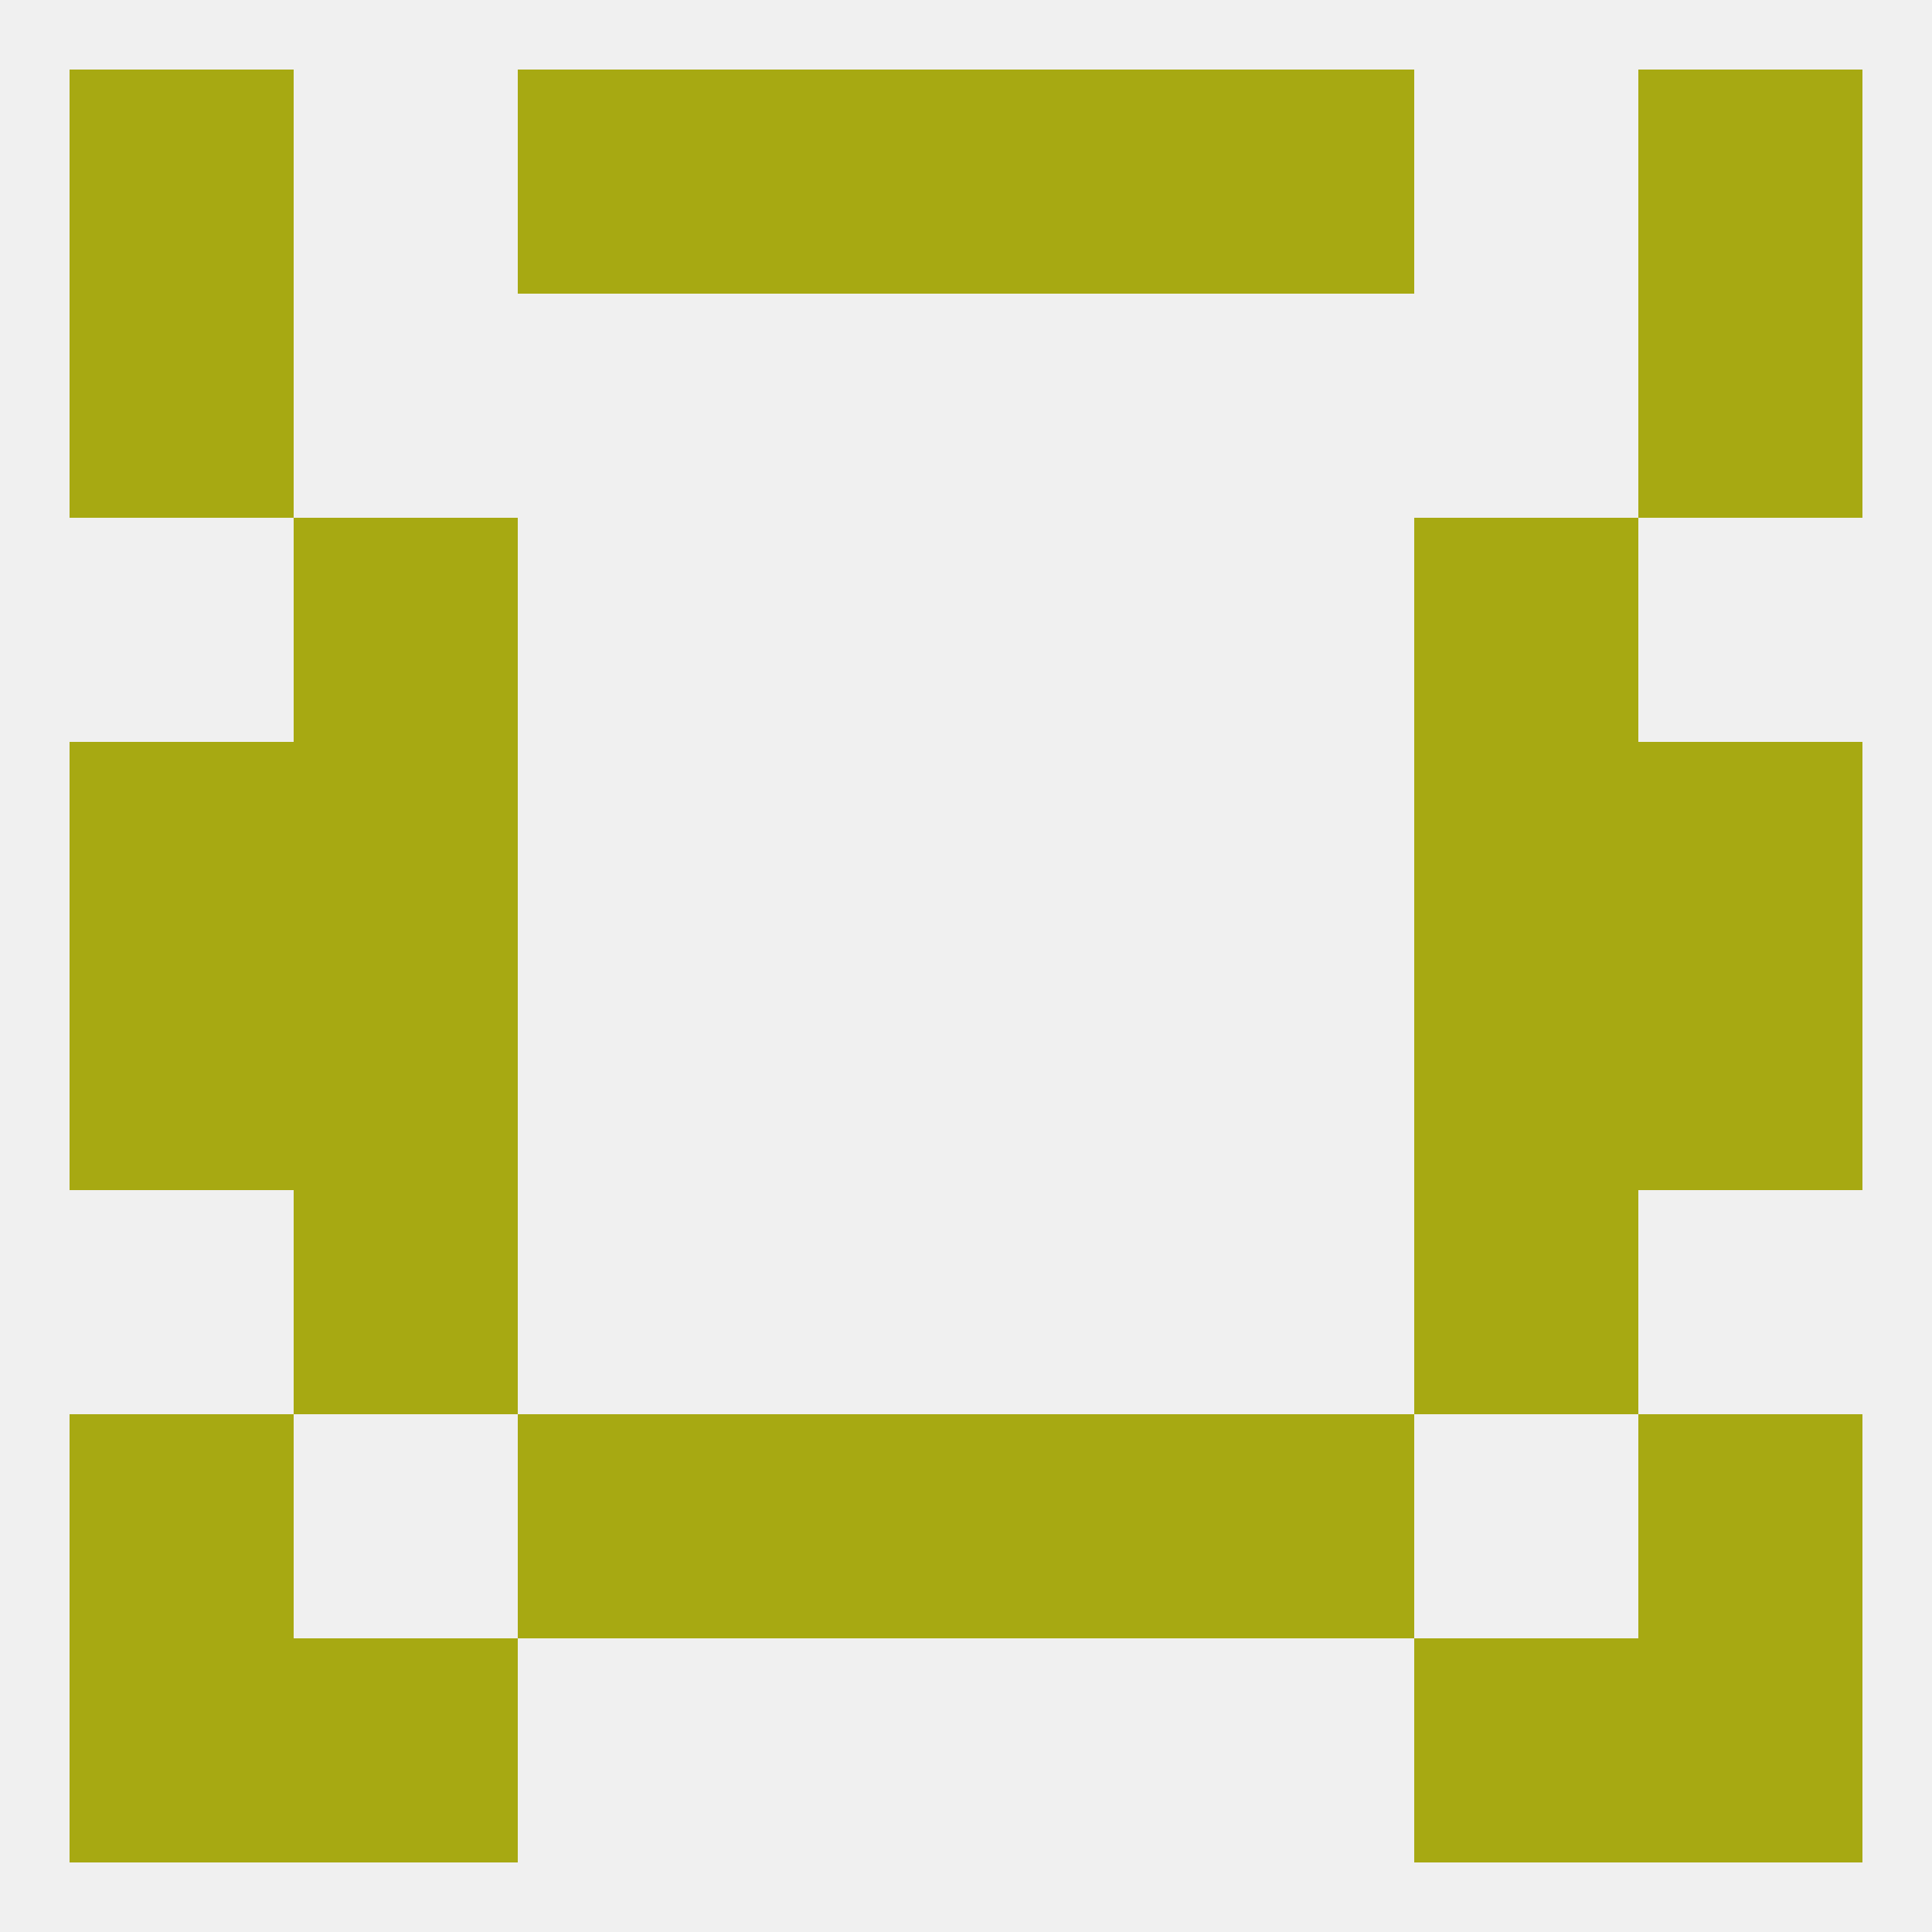 
<!--   <?xml version="1.0"?> -->
<svg version="1.1" baseprofile="full" xmlns="http://www.w3.org/2000/svg" xmlns:xlink="http://www.w3.org/1999/xlink" xmlns:ev="http://www.w3.org/2001/xml-events" width="250" height="250" viewBox="0 0 250 250" >
	<rect width="100%" height="100%" fill="rgba(240,240,240,255)"/>

	<rect x="183" y="212" width="29" height="29" fill="rgba(167,169,18,255)"/>
	<rect x="9" y="212" width="29" height="29" fill="rgba(167,169,18,255)"/>
	<rect x="212" y="212" width="29" height="29" fill="rgba(167,169,18,255)"/>
	<rect x="38" y="212" width="29" height="29" fill="rgba(167,169,18,255)"/>
	<rect x="38" y="154" width="29" height="29" fill="rgba(167,169,18,255)"/>
	<rect x="183" y="154" width="29" height="29" fill="rgba(167,169,18,255)"/>
	<rect x="9" y="38" width="29" height="29" fill="rgba(167,169,18,255)"/>
	<rect x="212" y="38" width="29" height="29" fill="rgba(167,169,18,255)"/>
	<rect x="38" y="67" width="29" height="29" fill="rgba(167,169,18,255)"/>
	<rect x="183" y="67" width="29" height="29" fill="rgba(167,169,18,255)"/>
	<rect x="9" y="96" width="29" height="29" fill="rgba(167,169,18,255)"/>
	<rect x="212" y="96" width="29" height="29" fill="rgba(167,169,18,255)"/>
	<rect x="38" y="96" width="29" height="29" fill="rgba(167,169,18,255)"/>
	<rect x="183" y="96" width="29" height="29" fill="rgba(167,169,18,255)"/>
	<rect x="9" y="125" width="29" height="29" fill="rgba(167,169,18,255)"/>
	<rect x="212" y="125" width="29" height="29" fill="rgba(167,169,18,255)"/>
	<rect x="38" y="125" width="29" height="29" fill="rgba(167,169,18,255)"/>
	<rect x="183" y="125" width="29" height="29" fill="rgba(167,169,18,255)"/>
	<rect x="125" y="183" width="29" height="29" fill="rgba(167,169,18,255)"/>
	<rect x="67" y="183" width="29" height="29" fill="rgba(167,169,18,255)"/>
	<rect x="154" y="183" width="29" height="29" fill="rgba(167,169,18,255)"/>
	<rect x="9" y="183" width="29" height="29" fill="rgba(167,169,18,255)"/>
	<rect x="212" y="183" width="29" height="29" fill="rgba(167,169,18,255)"/>
	<rect x="96" y="183" width="29" height="29" fill="rgba(167,169,18,255)"/>
	<rect x="67" y="9" width="29" height="29" fill="rgba(167,169,18,255)"/>
	<rect x="154" y="9" width="29" height="29" fill="rgba(167,169,18,255)"/>
	<rect x="96" y="9" width="29" height="29" fill="rgba(167,169,18,255)"/>
	<rect x="125" y="9" width="29" height="29" fill="rgba(167,169,18,255)"/>
	<rect x="9" y="9" width="29" height="29" fill="rgba(167,169,18,255)"/>
	<rect x="212" y="9" width="29" height="29" fill="rgba(167,169,18,255)"/>
</svg>